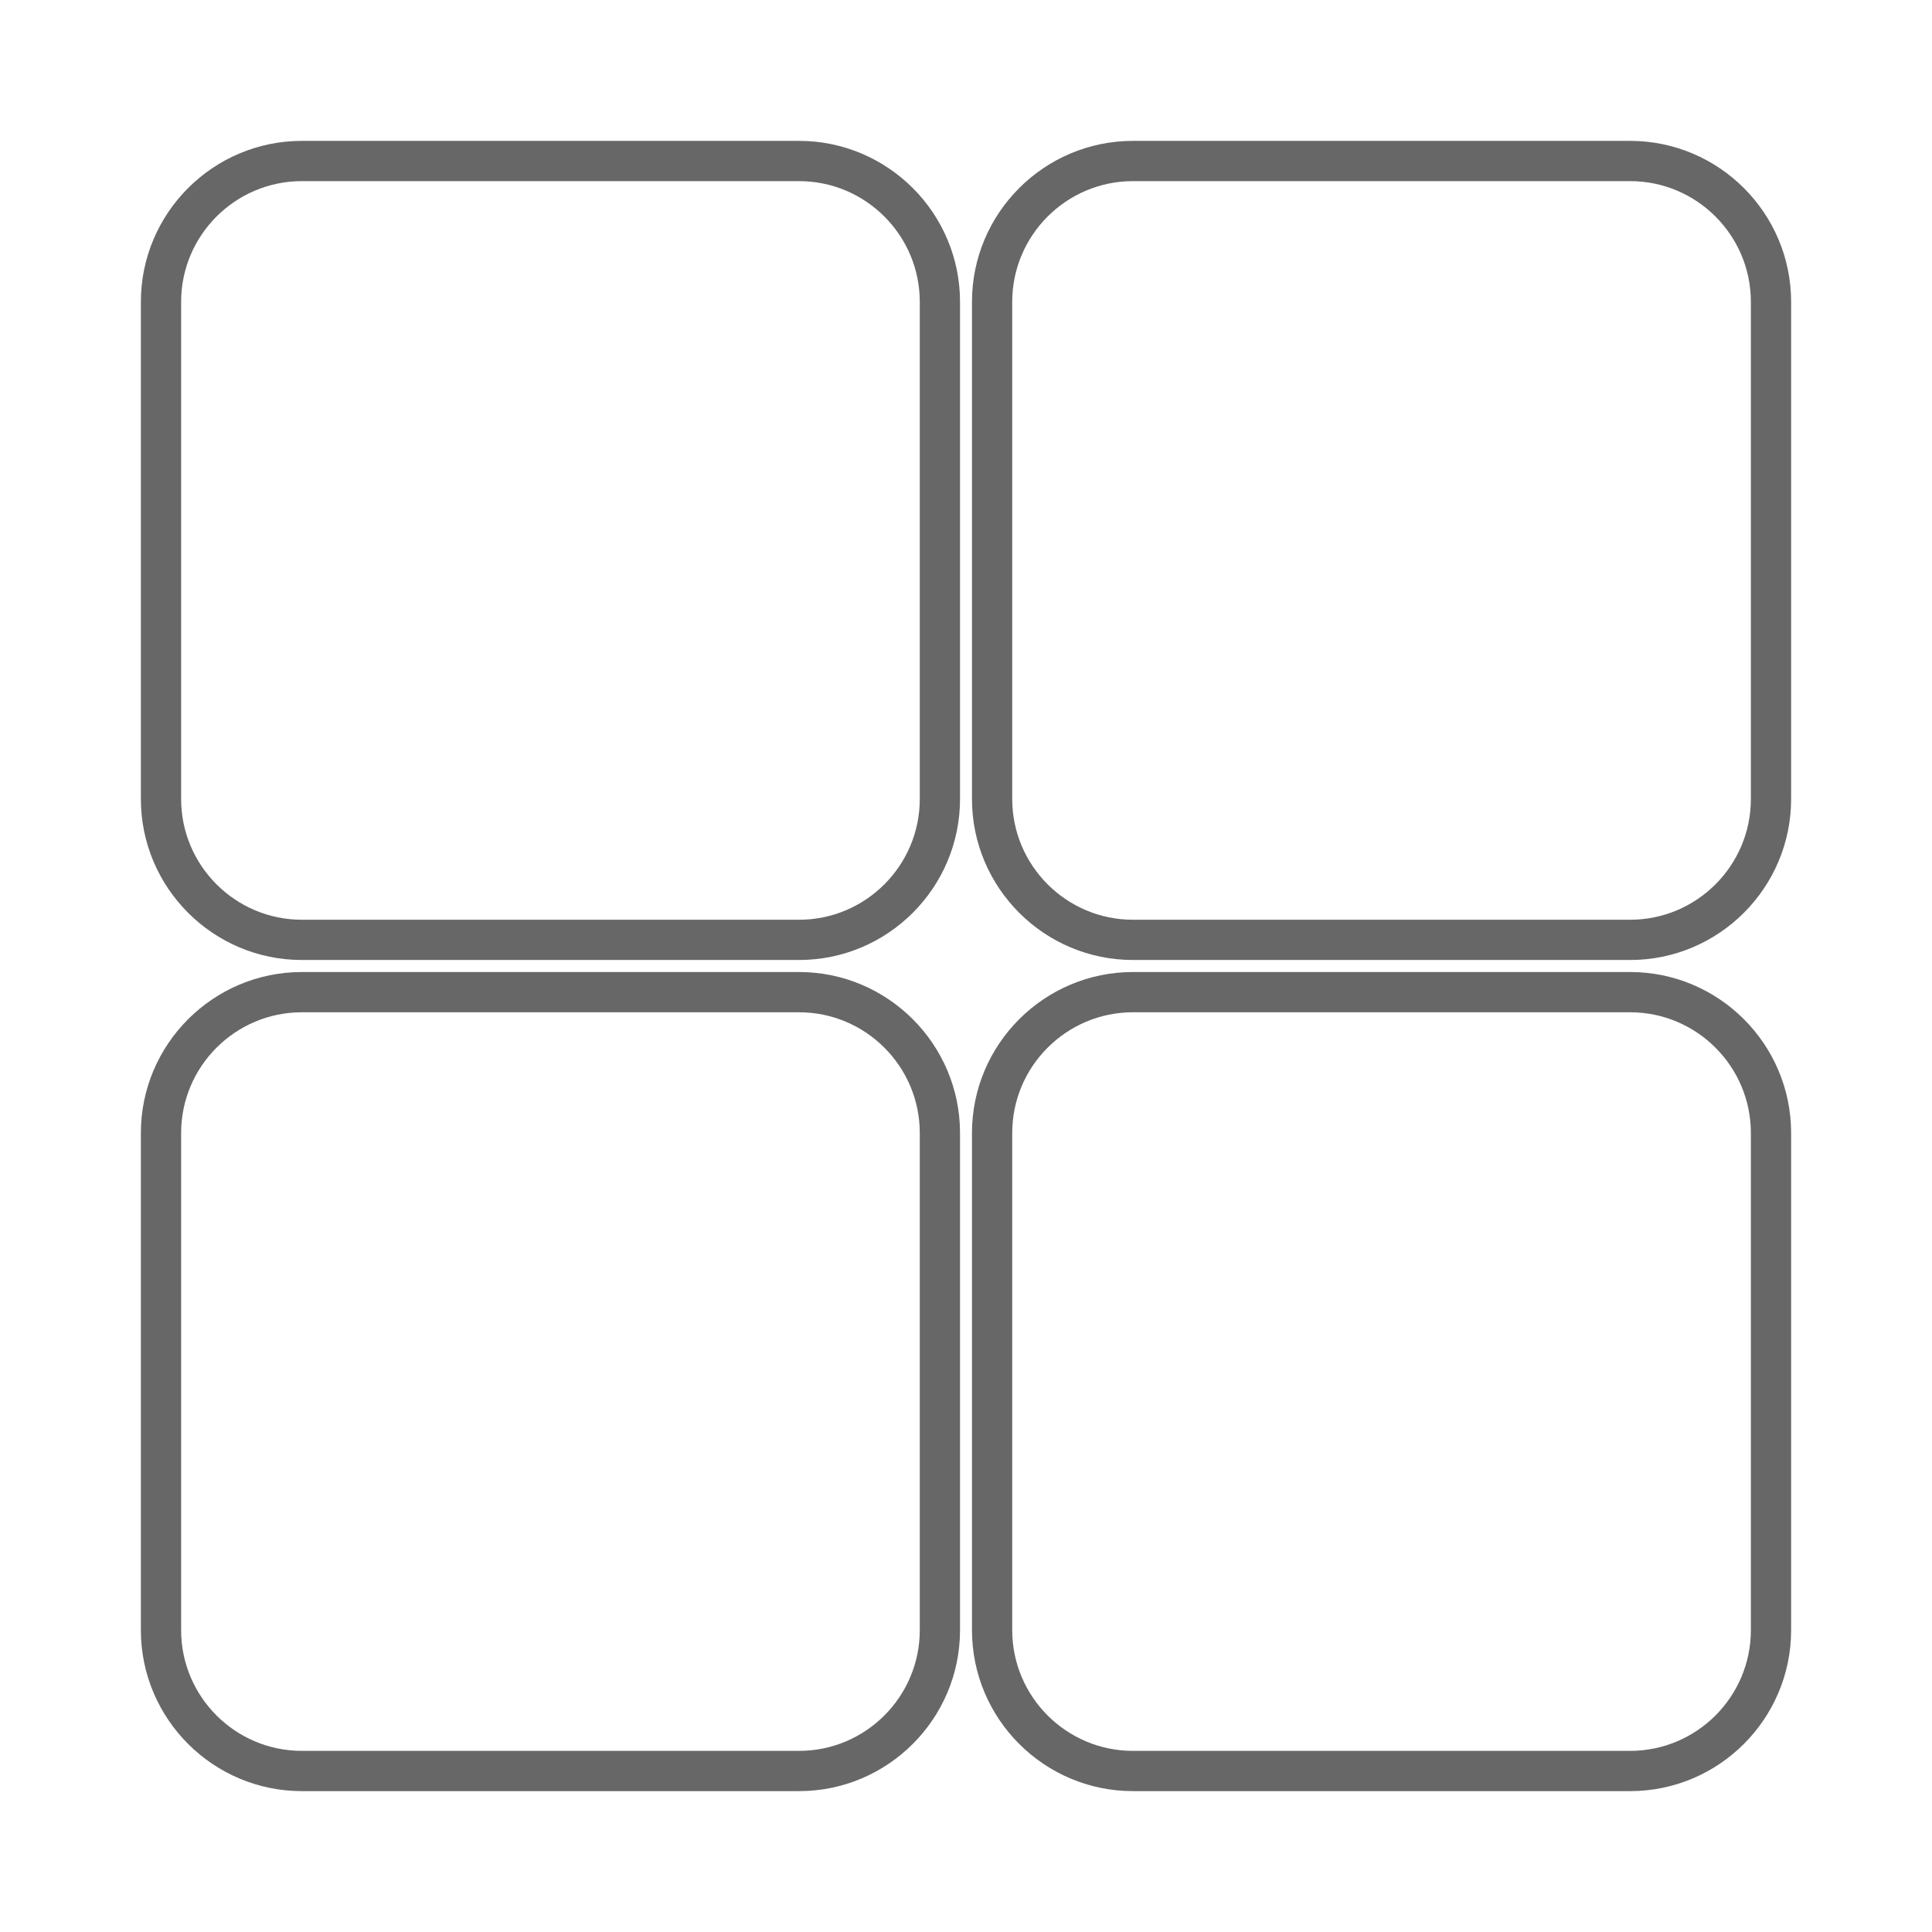 <svg xmlns="http://www.w3.org/2000/svg" width="1600" height="1600" viewBox="0 0 1200 1200"><path fill="#676767" d="M1012.5 87.5H703.71c-55.137 0-100 44.863-100 100v308.77c0 55.137 44.863 100 100 100h308.79c55.137 0 100-44.863 100-100V187.5c0-55.137-44.863-100-100-100zm75 408.77c0 41.363-33.637 75-75 75H703.71c-41.363 0-75-33.637-75-75V187.5c0-41.363 33.637-75 75-75h308.79c41.363 0 75 33.637 75 75zM496.29 87.5H187.5c-55.137 0-100 44.863-100 100v308.77c0 55.137 44.863 100 100 100h308.79c55.137 0 100-44.863 100-100V187.5c0-55.137-44.863-100-100-100zm75 408.77c0 41.363-33.637 75-75 75H187.5c-41.363 0-75-33.637-75-75V187.5c0-41.363 33.637-75 75-75h308.79c41.363 0 75 33.637 75 75zm-75 107.47H187.5c-55.137 0-100 44.863-100 100v308.76c0 55.137 44.863 100 100 100h308.79c55.137 0 100-44.863 100-100V703.74c0-55.137-44.863-100-100-100zm75 408.76c0 41.363-33.637 75-75 75H187.5c-41.363 0-75-33.637-75-75V703.74c0-41.363 33.637-75 75-75h308.79c41.363 0 75 33.637 75 75zm441.21-408.76H703.71c-55.137 0-100 44.863-100 100v308.76c0 55.137 44.863 100 100 100h308.79c55.137 0 100-44.863 100-100V703.74c0-55.137-44.863-100-100-100zm75 408.76c0 41.363-33.637 75-75 75H703.71c-41.363 0-75-33.637-75-75V703.74c0-41.363 33.637-75 75-75h308.79c41.363 0 75 33.637 75 75z"/></svg>